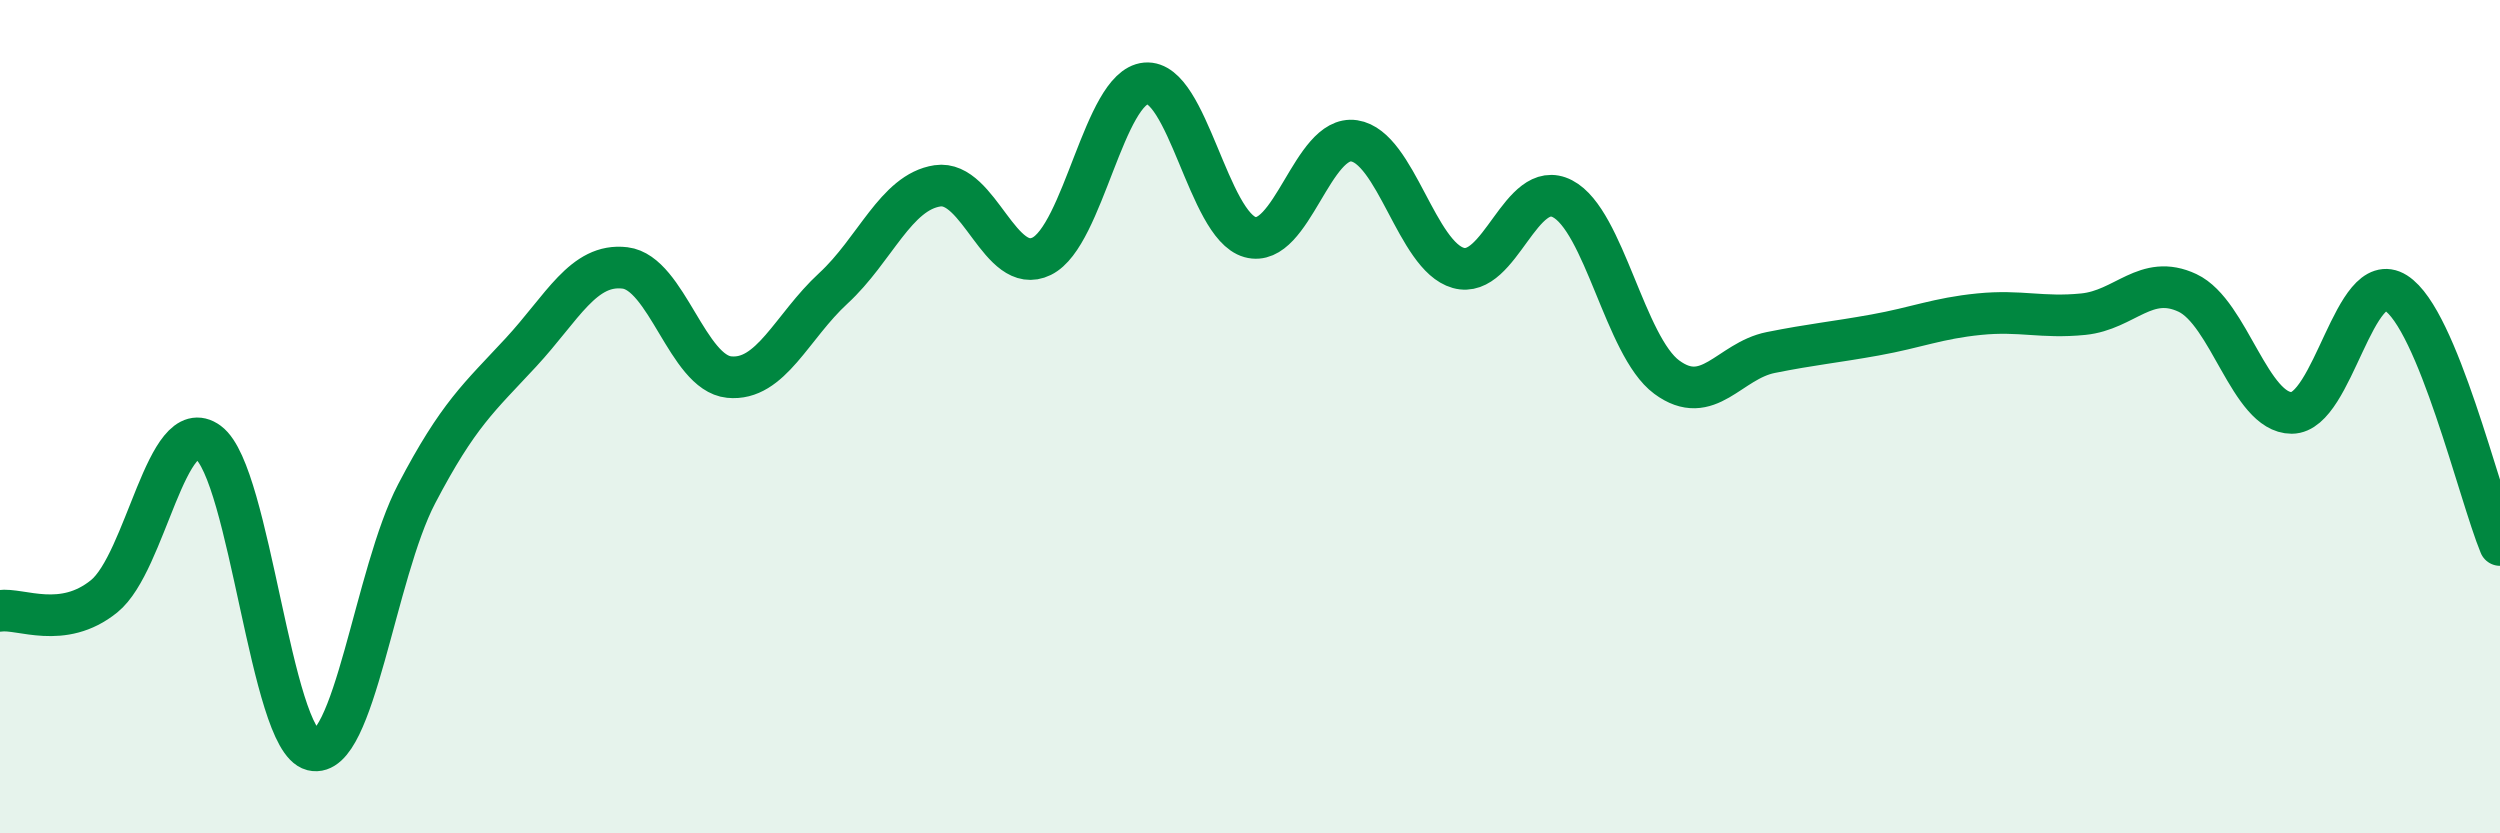 
    <svg width="60" height="20" viewBox="0 0 60 20" xmlns="http://www.w3.org/2000/svg">
      <path
        d="M 0,14.66 C 0.5,14.59 1.5,15.12 2.5,14.31 C 3.5,13.5 4,9.88 5,10.62 C 6,11.36 6.5,17.75 7.5,18 C 8.5,18.25 9,13.76 10,11.85 C 11,9.94 11.5,9.54 12.5,8.46 C 13.5,7.38 14,6.31 15,6.43 C 16,6.55 16.5,8.95 17.5,9.05 C 18.5,9.15 19,7.84 20,6.92 C 21,6 21.5,4.61 22.5,4.46 C 23.5,4.31 24,6.64 25,6.15 C 26,5.66 26.5,2.09 27.5,2 C 28.5,1.91 29,5.41 30,5.69 C 31,5.97 31.5,3.23 32.5,3.38 C 33.5,3.53 34,6.15 35,6.43 C 36,6.71 36.5,4.25 37.5,4.77 C 38.5,5.29 39,8.31 40,9.05 C 41,9.79 41.5,8.66 42.5,8.46 C 43.5,8.26 44,8.22 45,8.04 C 46,7.86 46.5,7.64 47.5,7.54 C 48.5,7.44 49,7.64 50,7.54 C 51,7.44 51.5,6.56 52.5,7.03 C 53.5,7.5 54,9.91 55,9.91 C 56,9.91 56.5,6.4 57.5,7.03 C 58.5,7.66 59.5,11.87 60,13.08L60 20L0 20Z"
        fill="#008740"
        opacity="0.1"
        stroke-linecap="round"
        stroke-linejoin="round"
      />
      <path
        d="M 0,14.66 C 0.5,14.59 1.5,15.12 2.5,14.31 C 3.5,13.5 4,9.88 5,10.62 C 6,11.36 6.5,17.75 7.5,18 C 8.5,18.25 9,13.76 10,11.85 C 11,9.94 11.5,9.54 12.5,8.46 C 13.5,7.38 14,6.31 15,6.43 C 16,6.55 16.5,8.95 17.5,9.05 C 18.5,9.15 19,7.84 20,6.92 C 21,6 21.5,4.61 22.5,4.46 C 23.5,4.31 24,6.64 25,6.15 C 26,5.66 26.5,2.09 27.5,2 C 28.5,1.91 29,5.41 30,5.69 C 31,5.97 31.5,3.23 32.5,3.38 C 33.5,3.53 34,6.15 35,6.43 C 36,6.71 36.5,4.25 37.5,4.77 C 38.5,5.29 39,8.31 40,9.05 C 41,9.79 41.5,8.66 42.5,8.46 C 43.5,8.26 44,8.22 45,8.04 C 46,7.86 46.5,7.64 47.5,7.54 C 48.5,7.44 49,7.64 50,7.54 C 51,7.44 51.5,6.56 52.5,7.03 C 53.5,7.5 54,9.91 55,9.91 C 56,9.91 56.5,6.4 57.5,7.03 C 58.5,7.66 59.5,11.87 60,13.08"
        stroke="#008740"
        stroke-width="1"
        fill="none"
        stroke-linecap="round"
        stroke-linejoin="round"
      />
    </svg>
  